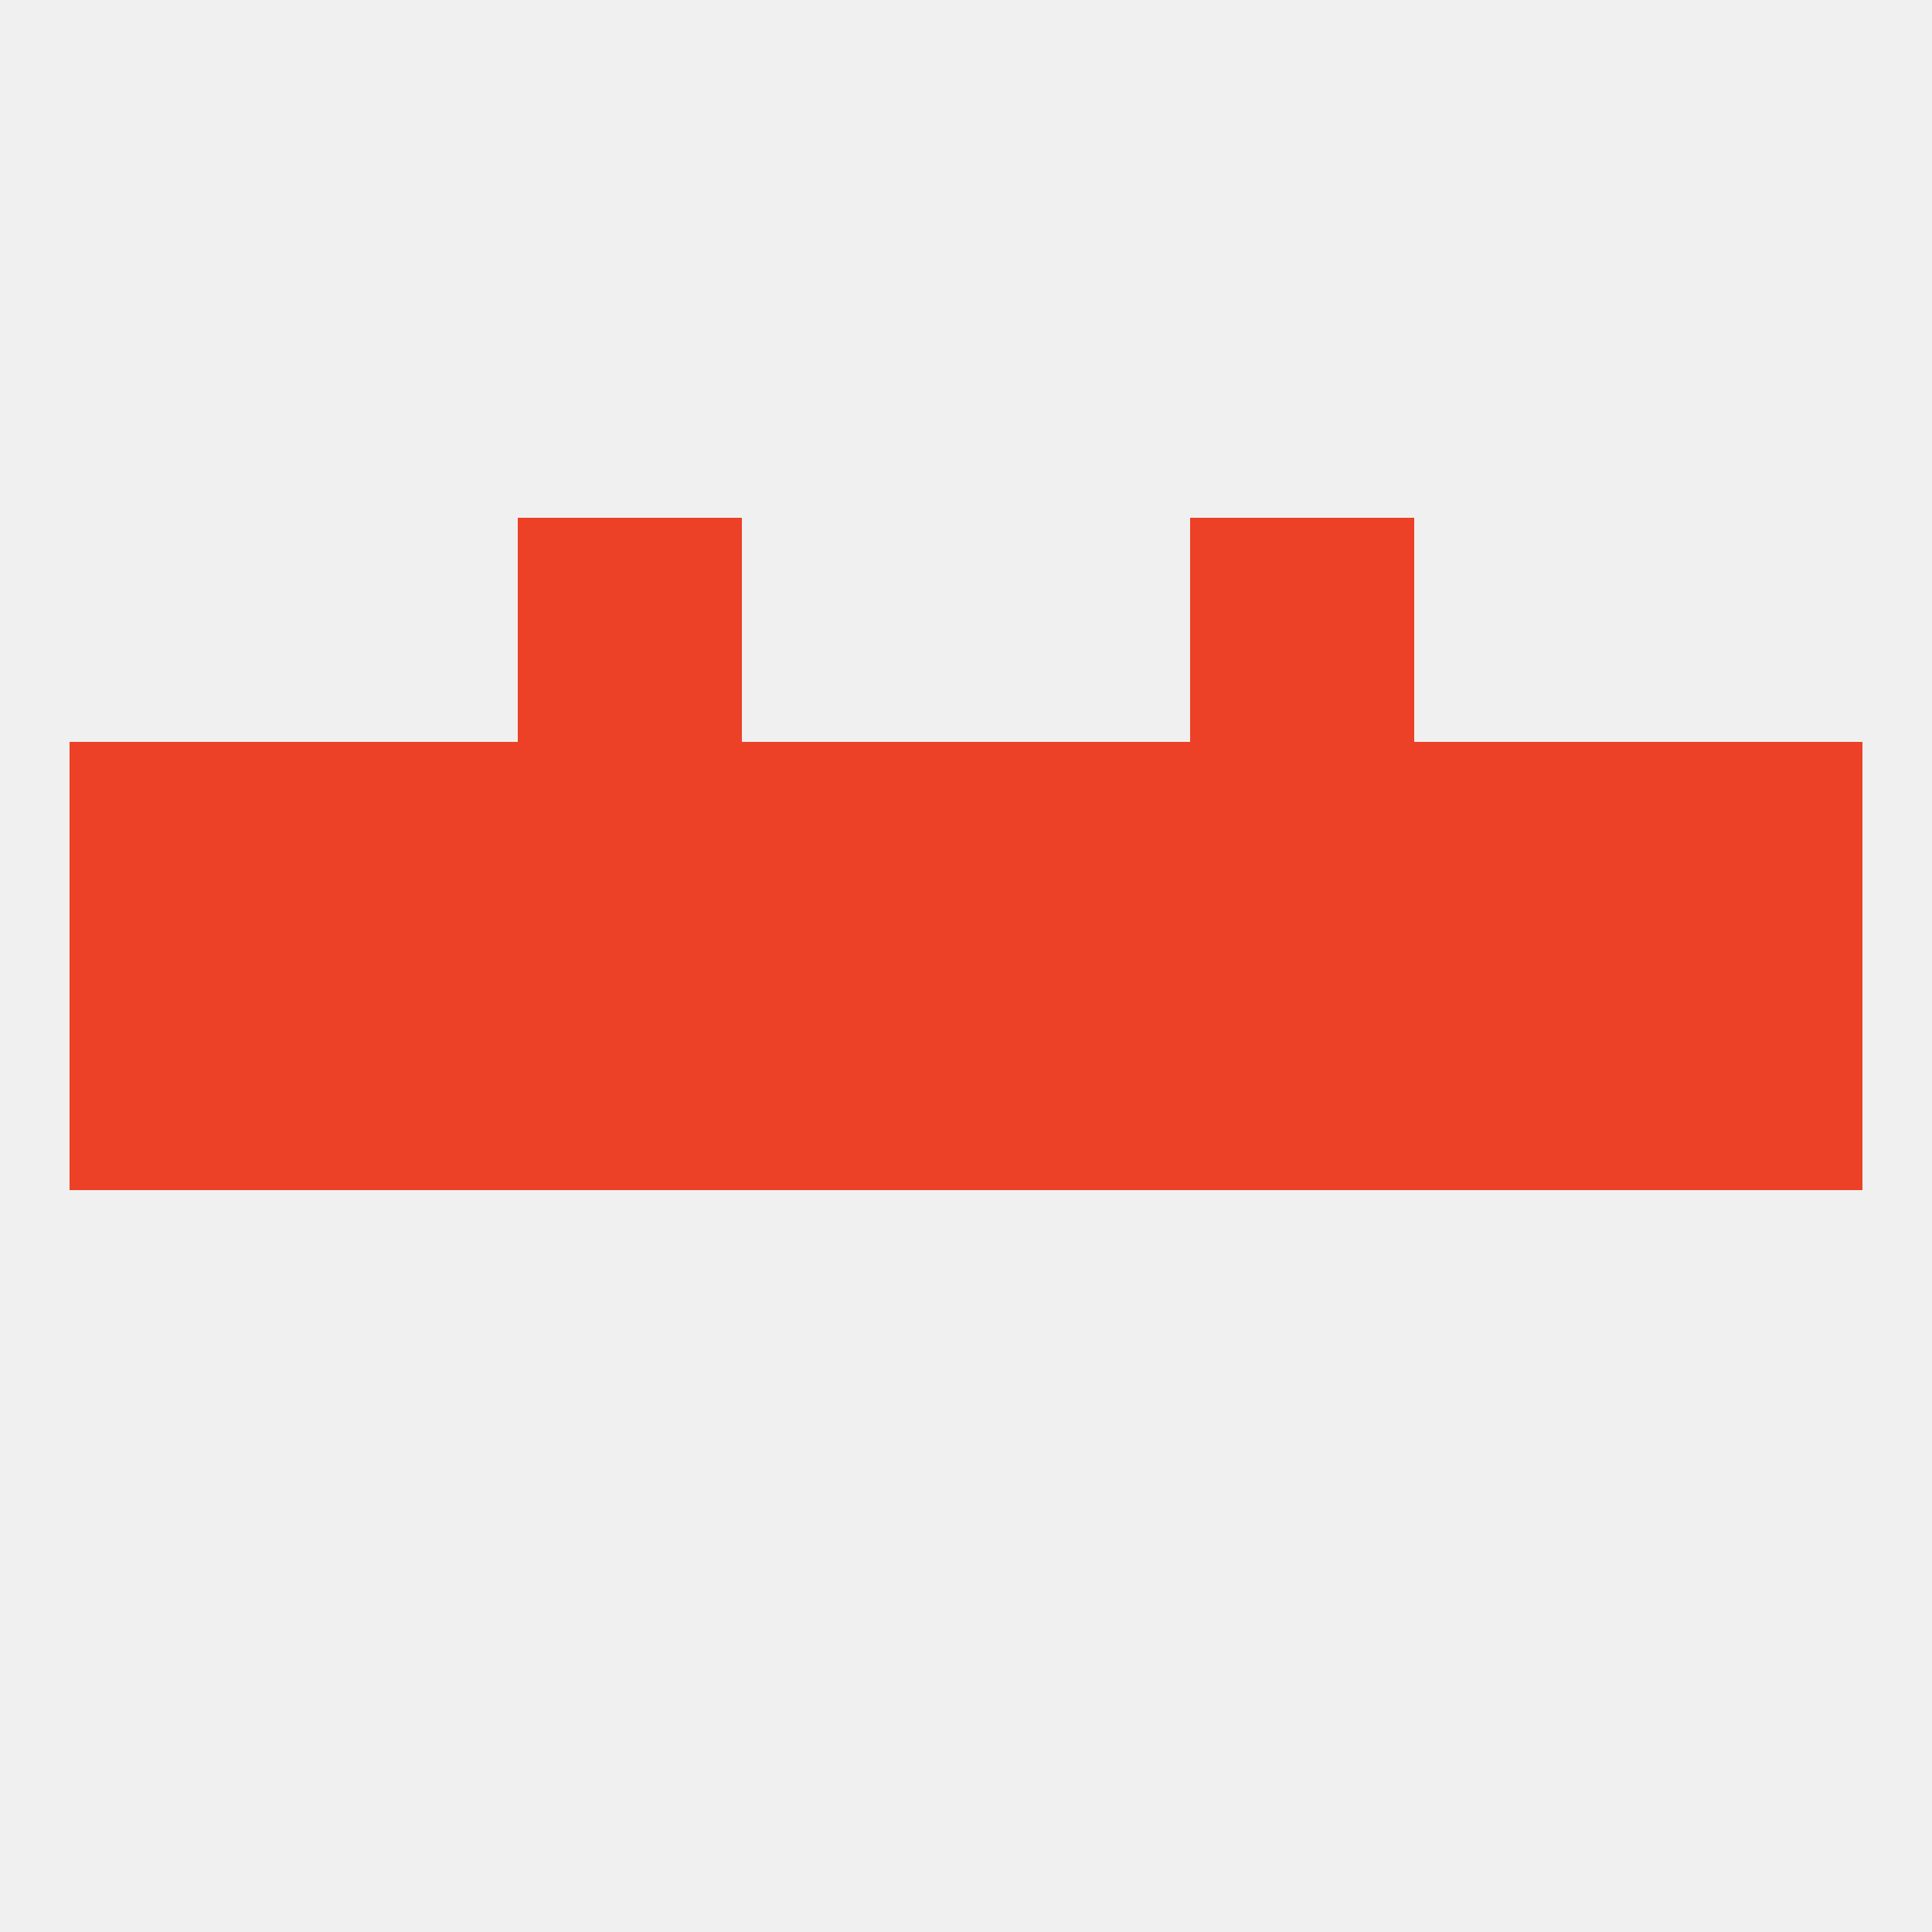
<!--   <?xml version="1.0"?> -->
<svg version="1.1" baseprofile="full" xmlns="http://www.w3.org/2000/svg" xmlns:xlink="http://www.w3.org/1999/xlink" xmlns:ev="http://www.w3.org/2001/xml-events" width="250" height="250" viewBox="0 0 250 250" >
	<rect width="100%" height="100%" fill="rgba(240,240,240,255)"/>

	<rect x="9" y="125" width="29" height="29" fill="rgba(236,65,39,255)"/>
	<rect x="154" y="125" width="29" height="29" fill="rgba(236,65,39,255)"/>
	<rect x="212" y="125" width="29" height="29" fill="rgba(236,65,39,255)"/>
	<rect x="96" y="125" width="29" height="29" fill="rgba(236,65,39,255)"/>
	<rect x="125" y="125" width="29" height="29" fill="rgba(236,65,39,255)"/>
	<rect x="67" y="125" width="29" height="29" fill="rgba(236,65,39,255)"/>
	<rect x="38" y="125" width="29" height="29" fill="rgba(236,65,39,255)"/>
	<rect x="183" y="125" width="29" height="29" fill="rgba(236,65,39,255)"/>
	<rect x="125" y="96" width="29" height="29" fill="rgba(236,65,39,255)"/>
	<rect x="212" y="96" width="29" height="29" fill="rgba(236,65,39,255)"/>
	<rect x="67" y="96" width="29" height="29" fill="rgba(236,65,39,255)"/>
	<rect x="96" y="96" width="29" height="29" fill="rgba(236,65,39,255)"/>
	<rect x="38" y="96" width="29" height="29" fill="rgba(236,65,39,255)"/>
	<rect x="183" y="96" width="29" height="29" fill="rgba(236,65,39,255)"/>
	<rect x="9" y="96" width="29" height="29" fill="rgba(236,65,39,255)"/>
	<rect x="154" y="96" width="29" height="29" fill="rgba(236,65,39,255)"/>
	<rect x="67" y="67" width="29" height="29" fill="rgba(236,65,39,255)"/>
	<rect x="154" y="67" width="29" height="29" fill="rgba(236,65,39,255)"/>
</svg>